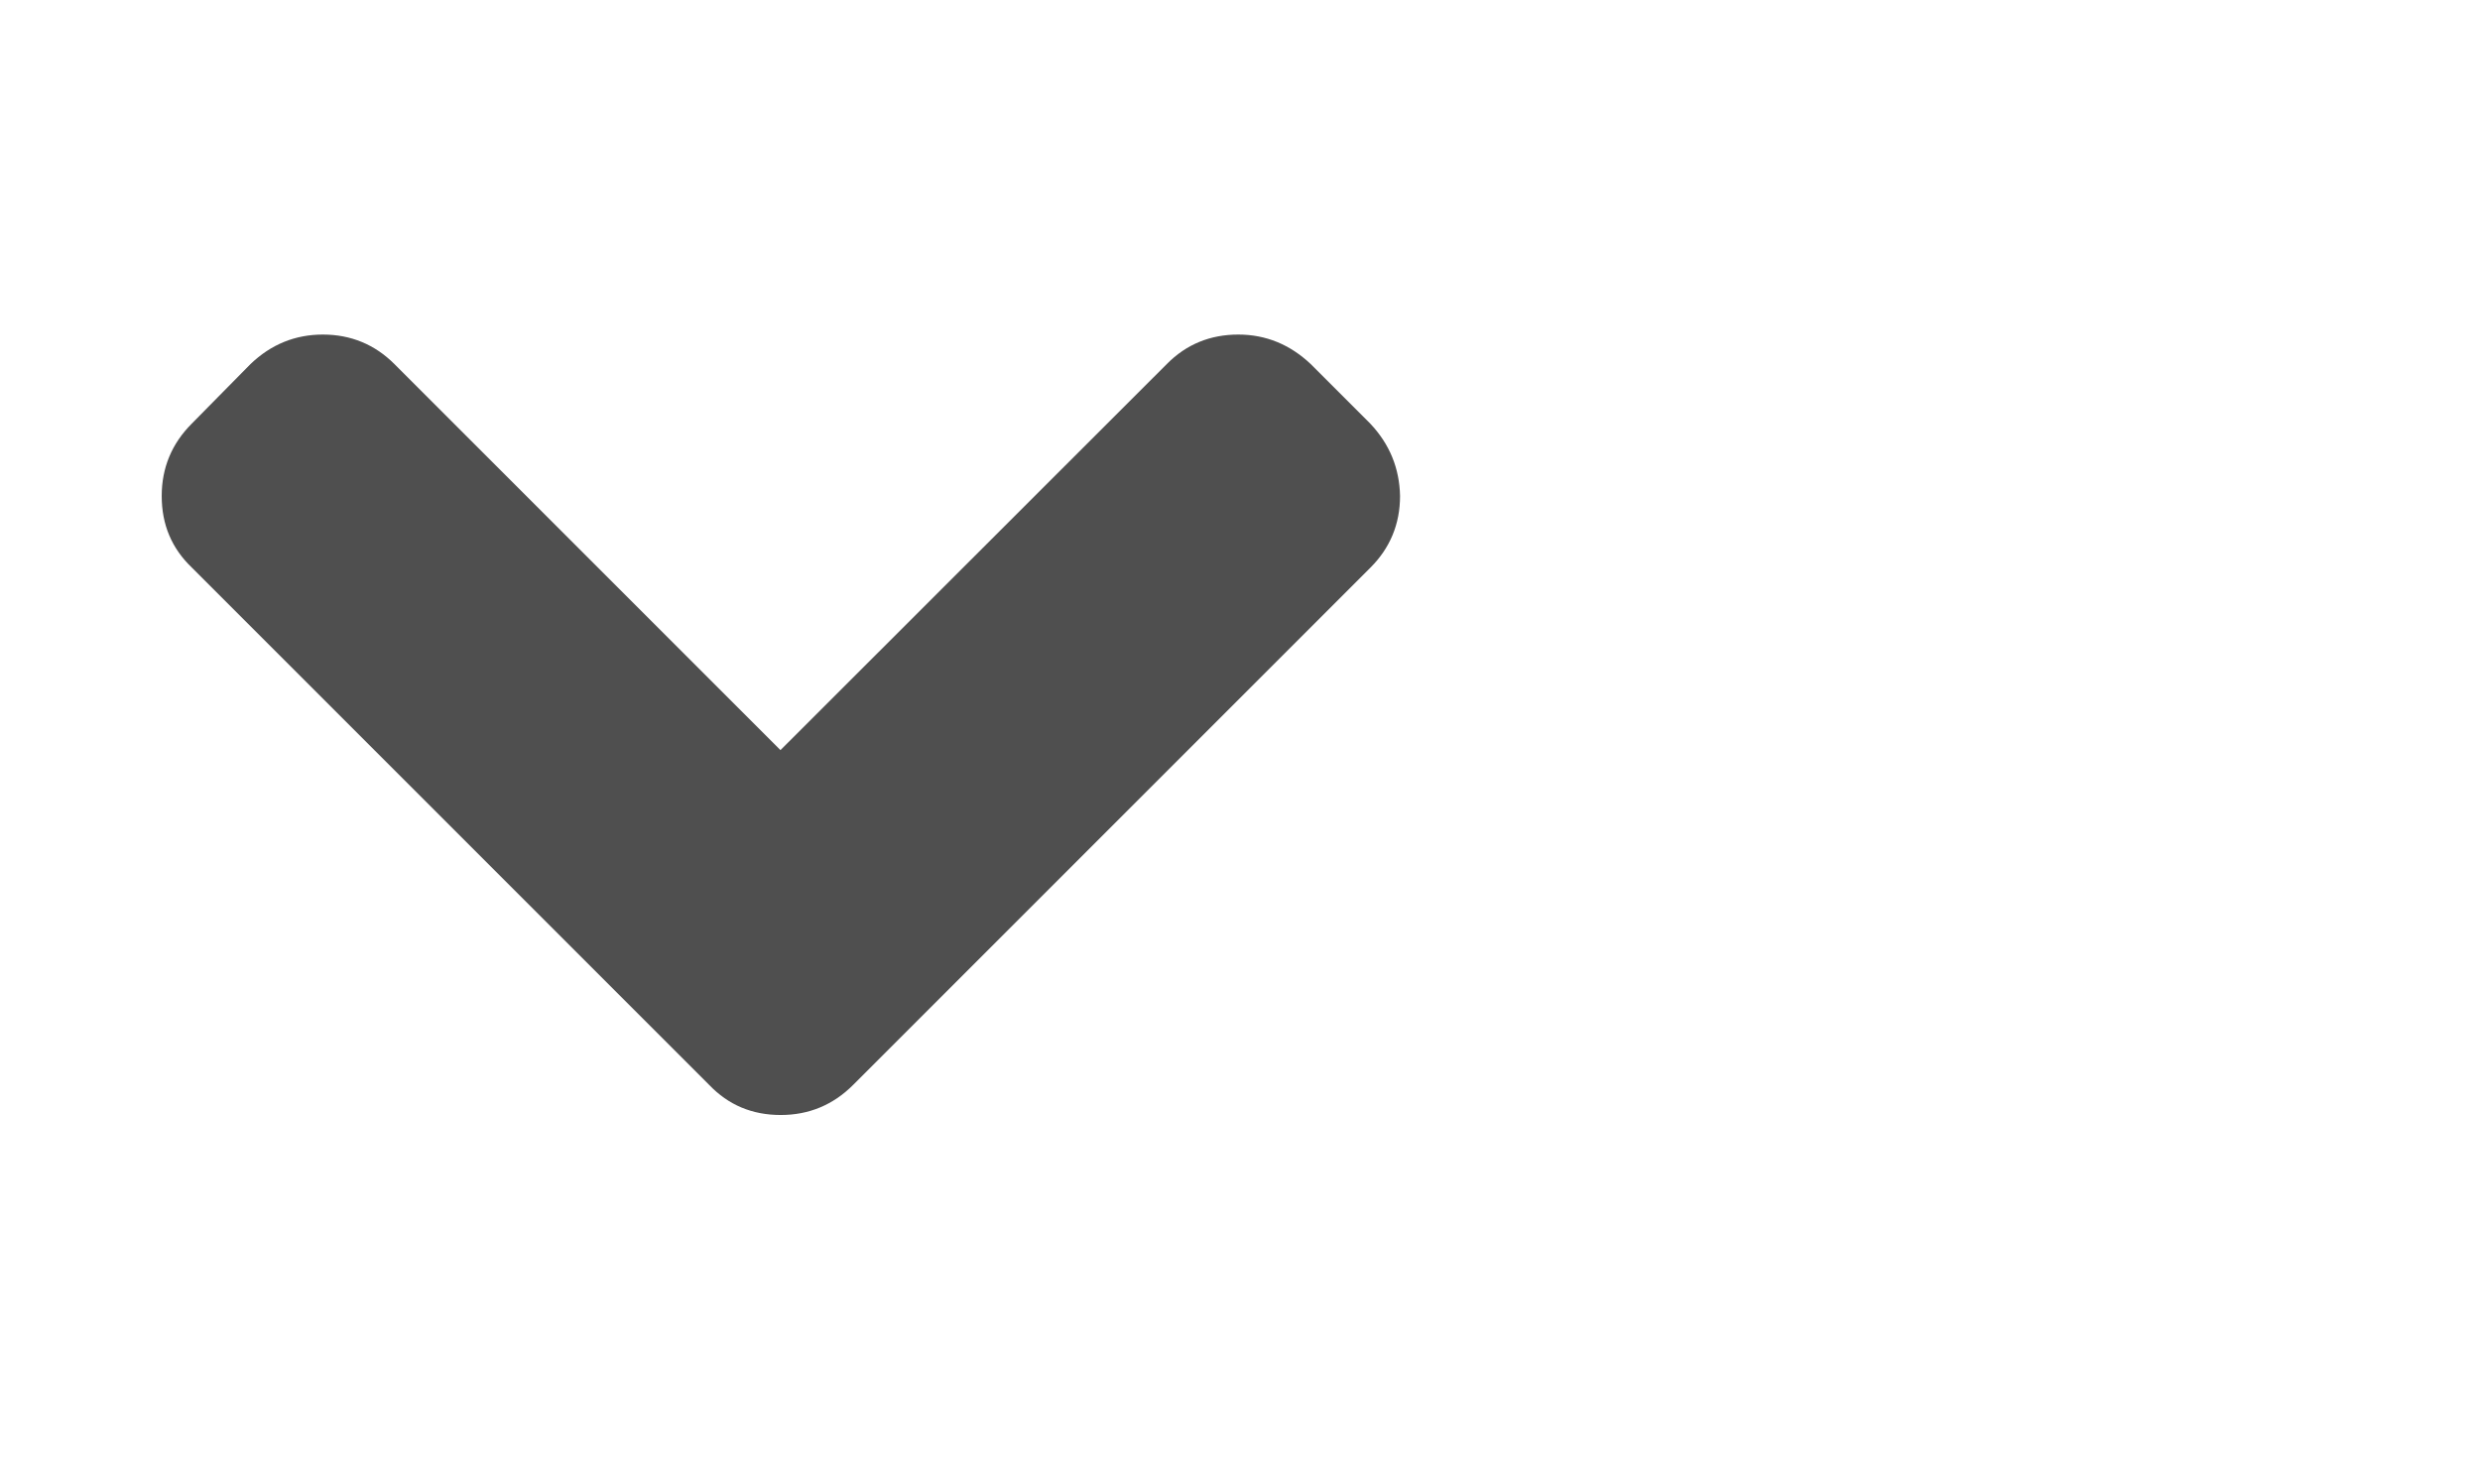 <svg version="1.1" id="Capa_1" xmlns="http://www.w3.org/2000/svg" xmlns:xlink="http://www.w3.org/1999/xlink" x="0px" y="0px" viewBox="0 0 891 533" style="enable-background:new 0 0 891 533;" xml:space="preserve">
    <g>
        <path d="M492.3,152.2l-21.4-21.4c-7.4-7-16.1-10.6-26-10.6c-10.1,0-18.7,3.5-25.7,10.6L280.4,269.5L141.7,130.8 c-7-7-15.6-10.6-25.7-10.6c-9.9,0-18.6,3.5-26,10.6l-21.1,21.4c-7.2,7.2-10.8,15.9-10.8,26c0,10.3,3.6,18.8,10.8,25.7l185.9,185.9 c6.9,7.2,15.4,10.8,25.7,10.8c10.1,0,18.8-3.6,26-10.8l185.9-185.9c7-7,10.6-15.6,10.6-25.7C502.8,168.3,499.3,159.6,492.3,152.2z" fill="#4F4F4F" />
    </g>
</svg>